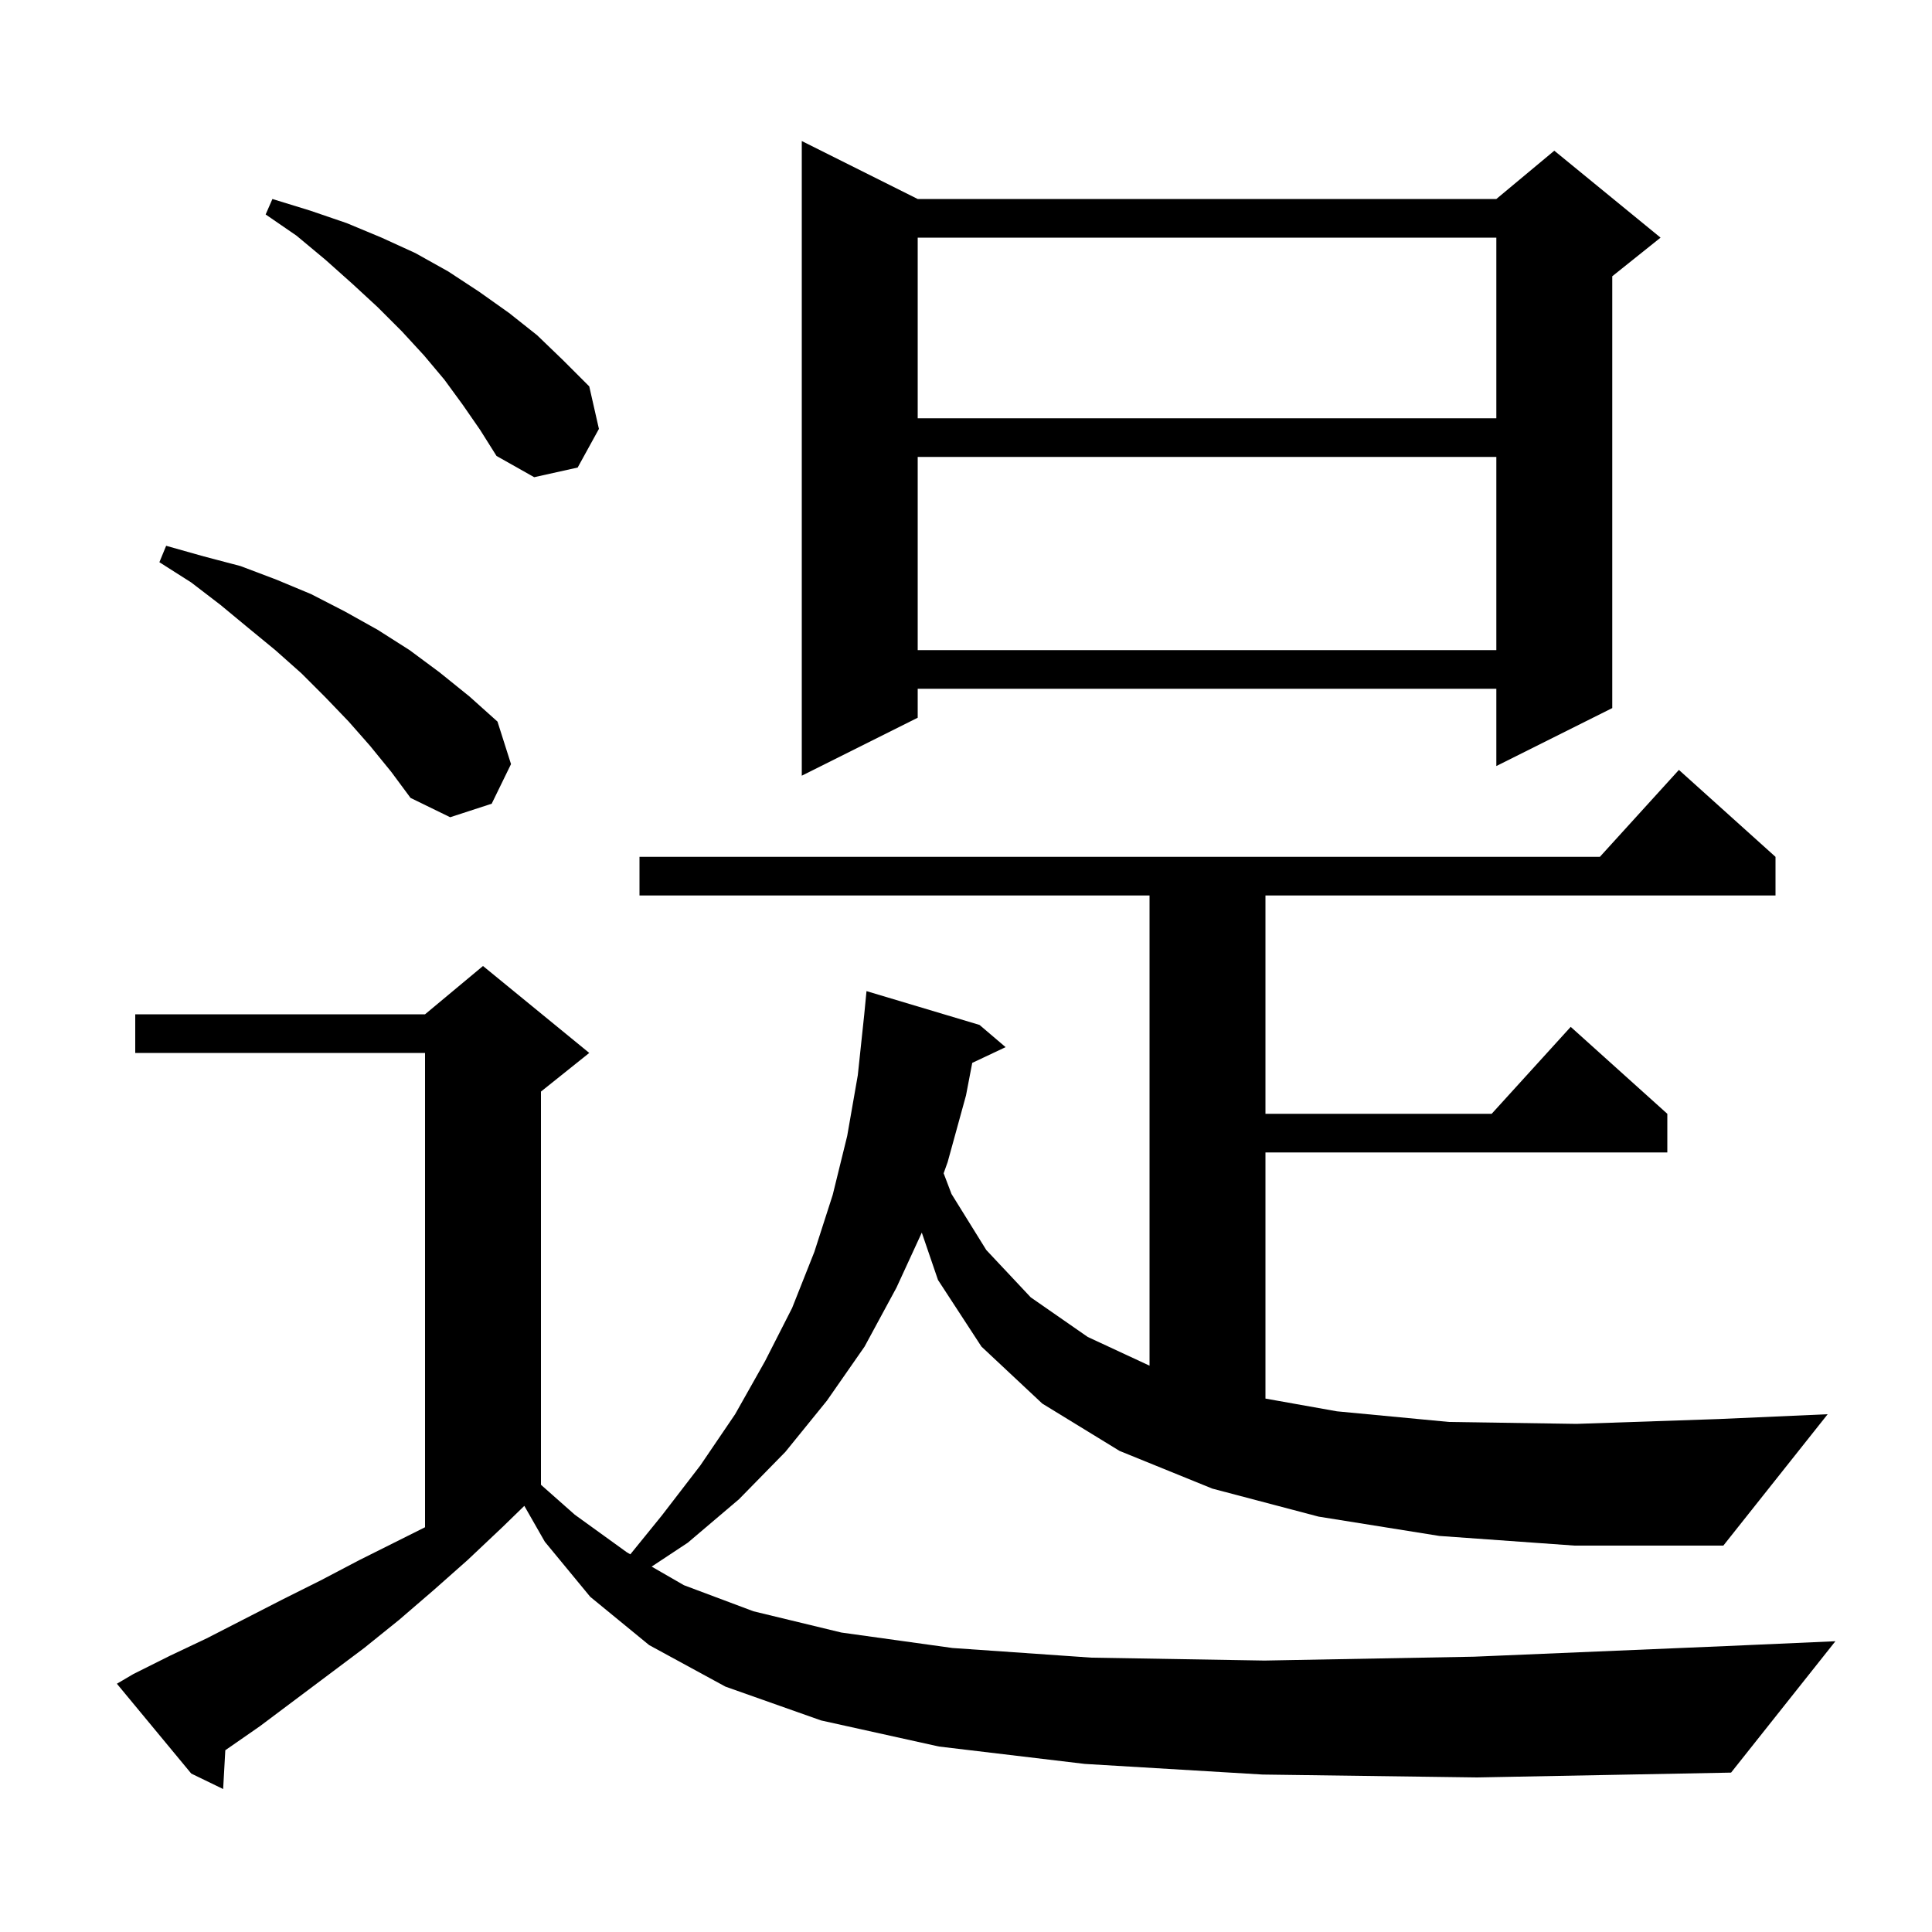 <svg xmlns="http://www.w3.org/2000/svg" xmlns:xlink="http://www.w3.org/1999/xlink" version="1.1" baseProfile="full" viewBox="0 0 200 200" width="200" height="200">
<g fill="black">
<path d="M 130.7 183.7 L 112.3 182.6 L 97.2 180.8 L 85.0 178.1 L 75.1 174.6 L 67.2 170.3 L 61.1 165.3 L 56.4 159.6 L 54.278 155.887 L 52.0 158.1 L 48.4 161.5 L 44.9 164.6 L 41.3 167.7 L 37.7 170.6 L 26.9 178.7 L 23.323 181.184 L 23.1 185.2 L 19.8 183.6 L 12.1 174.3 L 13.8 173.3 L 17.6 171.4 L 21.4 169.6 L 29.2 165.6 L 33.2 163.6 L 37.2 161.5 L 44.0 158.1 L 44.0 109.0 L 14.0 109.0 L 14.0 105.0 L 44.0 105.0 L 50.0 100.0 L 61.0 109.0 L 56.0 113.0 L 56.0 153.704 L 59.5 156.8 L 64.9 160.7 L 65.252 160.903 L 68.5 156.9 L 72.5 151.7 L 76.1 146.4 L 79.2 140.9 L 82.0 135.4 L 84.3 129.6 L 86.2 123.7 L 87.7 117.6 L 88.8 111.3 L 89.463 105.047 L 89.7 102.6 L 101.4 106.1 L 104.1 108.4 L 100.646 110.029 L 100.0 113.4 L 98.1 120.3 L 97.685 121.458 L 98.5 123.6 L 102.1 129.4 L 106.7 134.3 L 112.6 138.4 L 119.0 141.375 L 119.0 92.7 L 66.2 92.7 L 66.2 88.7 L 165.618 88.7 L 173.8 79.7 L 183.8 88.7 L 183.8 92.7 L 131.0 92.7 L 131.0 115.3 L 154.418 115.3 L 162.6 106.3 L 172.6 115.3 L 172.6 119.3 L 131.0 119.3 L 131.0 144.781 L 138.4 146.1 L 150.0 147.2 L 163.2 147.4 L 177.9 146.9 L 189.2 146.4 L 178.4 160.0 L 163.0 160.0 L 149.0 159.0 L 136.5 157.0 L 125.5 154.1 L 115.9 150.2 L 107.9 145.3 L 101.6 139.4 L 97.1 132.5 L 95.424 127.6 L 92.8 133.3 L 89.5 139.4 L 85.6 145.0 L 81.3 150.3 L 76.5 155.2 L 71.2 159.7 L 67.458 162.174 L 70.8 164.1 L 78.0 166.8 L 87.1 169.0 L 98.6 170.6 L 113.0 171.6 L 130.9 171.9 L 152.6 171.5 L 178.7 170.4 L 190.0 169.9 L 179.2 183.5 L 152.9 184.0 Z M 38.3 77.2 L 36.1 74.7 L 33.7 72.2 L 31.2 69.7 L 28.5 67.3 L 25.7 65.0 L 22.8 62.6 L 19.8 60.3 L 16.5 58.2 L 17.2 56.5 L 21.1 57.6 L 24.9 58.6 L 28.6 60.0 L 32.2 61.5 L 35.7 63.3 L 39.1 65.2 L 42.4 67.3 L 45.5 69.6 L 48.6 72.1 L 51.5 74.7 L 52.9 79.1 L 50.9 83.2 L 46.6 84.6 L 42.5 82.6 L 40.5 79.9 Z M 95.0 20.6 L 154.9 20.6 L 160.9 15.6 L 171.9 24.6 L 166.9 28.6 L 166.9 73.3 L 154.9 79.3 L 154.9 71.3 L 95.0 71.3 L 95.0 74.3 L 83.0 80.3 L 83.0 14.6 Z M 95.0 47.3 L 95.0 67.3 L 154.9 67.3 L 154.9 47.3 Z M 47.9 41.9 L 46.0 39.3 L 43.9 36.8 L 41.6 34.3 L 39.1 31.8 L 36.5 29.4 L 33.7 26.9 L 30.7 24.4 L 27.5 22.2 L 28.2 20.6 L 32.1 21.8 L 35.9 23.1 L 39.5 24.6 L 43.0 26.2 L 46.4 28.1 L 49.6 30.2 L 52.7 32.4 L 55.6 34.7 L 58.3 37.3 L 61.0 40.0 L 62.0 44.4 L 59.8 48.4 L 55.3 49.4 L 51.4 47.2 L 49.7 44.5 Z M 95.0 24.6 L 95.0 43.3 L 154.9 43.3 L 154.9 24.6 Z " />
</g>
</svg>
